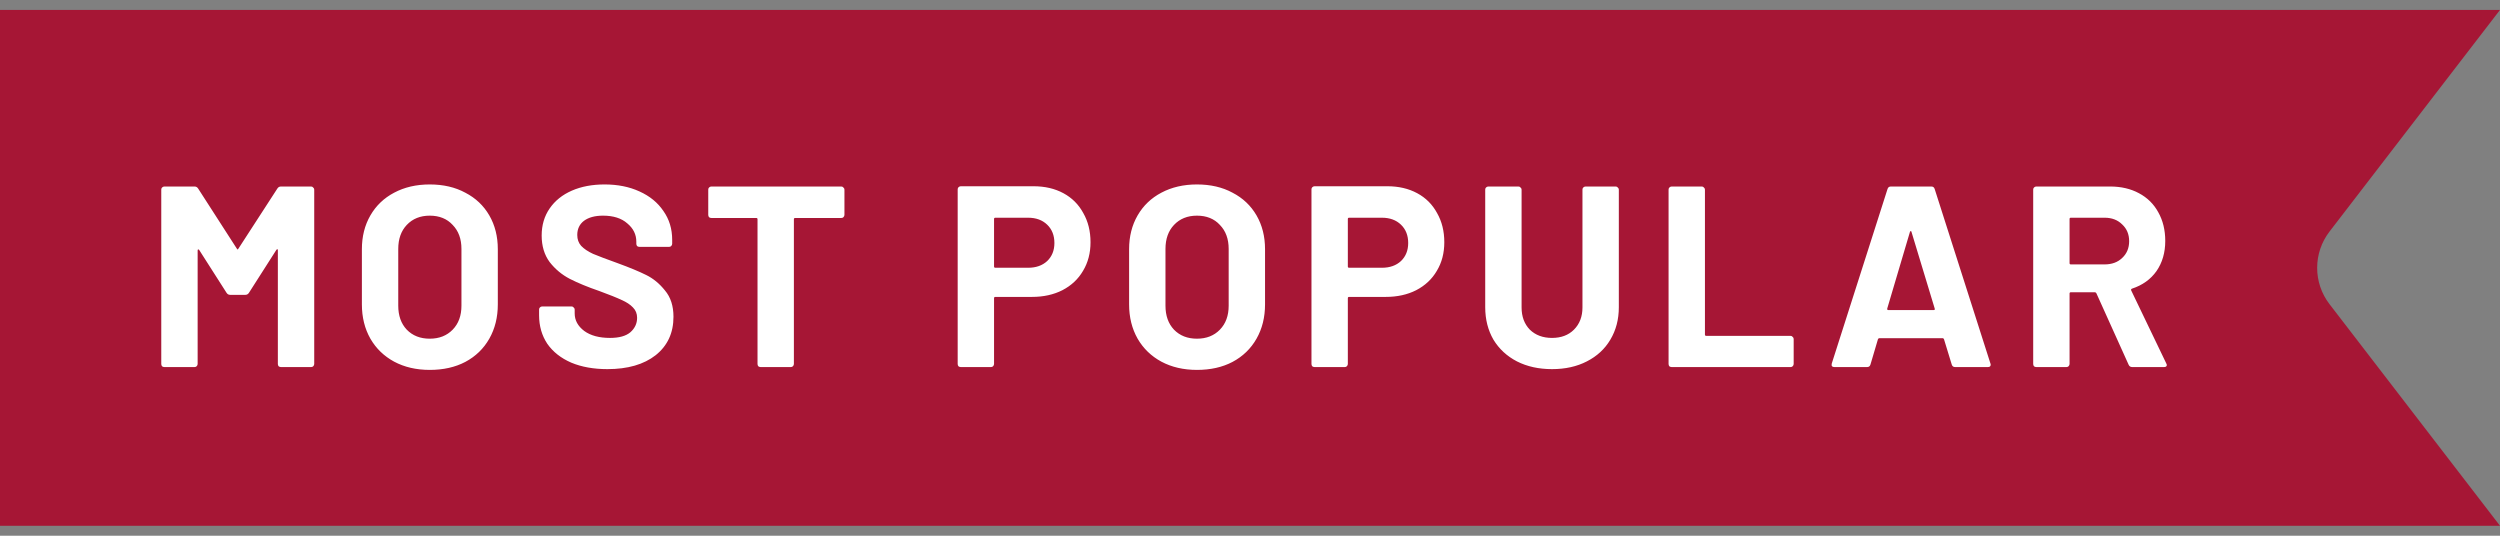 <?xml version="1.0" encoding="UTF-8"?>
<svg xmlns="http://www.w3.org/2000/svg" width="126" height="27" viewBox="0 0 126 27" fill="none">
  <rect x="0" y="0" width="126" height="27" fill="#808080" stroke="none"/>
  <path d="M0 0.5H126L117.407 11.671C116.578 12.749 116.578 14.251 117.407 15.329L126 26.5H0V0.5Z" fill="#A61635"></path>
  <path d="M13.978 9.504C14.021 9.435 14.082 9.4 14.16 9.4H15.681C15.724 9.4 15.759 9.417 15.785 9.452C15.82 9.478 15.837 9.513 15.837 9.556V18.344C15.837 18.387 15.82 18.426 15.785 18.461C15.759 18.487 15.724 18.5 15.681 18.5H14.16C14.117 18.5 14.078 18.487 14.043 18.461C14.017 18.426 14.004 18.387 14.004 18.344V12.611C14.004 12.576 13.995 12.559 13.978 12.559C13.961 12.559 13.943 12.572 13.926 12.598L12.548 14.756C12.505 14.825 12.444 14.86 12.366 14.86H11.599C11.521 14.86 11.46 14.825 11.417 14.756L10.039 12.598C10.022 12.572 10.004 12.563 9.987 12.572C9.97 12.572 9.961 12.589 9.961 12.624V18.344C9.961 18.387 9.944 18.426 9.909 18.461C9.883 18.487 9.848 18.5 9.805 18.5H8.284C8.241 18.5 8.202 18.487 8.167 18.461C8.141 18.426 8.128 18.387 8.128 18.344V9.556C8.128 9.513 8.141 9.478 8.167 9.452C8.202 9.417 8.241 9.4 8.284 9.4H9.805C9.883 9.4 9.944 9.435 9.987 9.504L11.937 12.533C11.963 12.585 11.989 12.585 12.015 12.533L13.978 9.504ZM21.658 18.643C20.982 18.643 20.384 18.504 19.864 18.227C19.353 17.95 18.954 17.564 18.668 17.07C18.382 16.567 18.239 15.991 18.239 15.341V12.559C18.239 11.918 18.382 11.35 18.668 10.856C18.954 10.362 19.353 9.981 19.864 9.712C20.384 9.435 20.982 9.296 21.658 9.296C22.343 9.296 22.941 9.435 23.452 9.712C23.972 9.981 24.375 10.362 24.661 10.856C24.947 11.35 25.09 11.918 25.09 12.559V15.341C25.09 15.991 24.947 16.567 24.661 17.07C24.375 17.573 23.972 17.963 23.452 18.24C22.941 18.509 22.343 18.643 21.658 18.643ZM21.658 17.07C22.135 17.07 22.52 16.918 22.815 16.615C23.11 16.312 23.257 15.909 23.257 15.406V12.546C23.257 12.043 23.11 11.64 22.815 11.337C22.529 11.025 22.143 10.869 21.658 10.869C21.181 10.869 20.796 11.025 20.501 11.337C20.215 11.64 20.072 12.043 20.072 12.546V15.406C20.072 15.909 20.215 16.312 20.501 16.615C20.796 16.918 21.181 17.07 21.658 17.07ZM30.615 18.604C29.922 18.604 29.315 18.496 28.795 18.279C28.275 18.054 27.872 17.737 27.586 17.33C27.309 16.914 27.17 16.433 27.17 15.887V15.601C27.17 15.558 27.183 15.523 27.209 15.497C27.244 15.462 27.283 15.445 27.326 15.445H28.808C28.852 15.445 28.886 15.462 28.912 15.497C28.947 15.523 28.964 15.558 28.964 15.601V15.796C28.964 16.143 29.125 16.437 29.445 16.68C29.766 16.914 30.199 17.031 30.745 17.031C31.204 17.031 31.547 16.936 31.772 16.745C31.997 16.546 32.11 16.303 32.11 16.017C32.11 15.809 32.041 15.636 31.902 15.497C31.764 15.35 31.573 15.224 31.33 15.12C31.096 15.007 30.719 14.856 30.199 14.665C29.619 14.466 29.125 14.262 28.717 14.054C28.319 13.846 27.98 13.564 27.703 13.209C27.434 12.845 27.3 12.399 27.3 11.87C27.3 11.35 27.434 10.895 27.703 10.505C27.972 10.115 28.345 9.816 28.821 9.608C29.298 9.4 29.848 9.296 30.472 9.296C31.131 9.296 31.716 9.413 32.227 9.647C32.747 9.881 33.15 10.21 33.436 10.635C33.731 11.051 33.878 11.536 33.878 12.091V12.286C33.878 12.329 33.861 12.368 33.826 12.403C33.8 12.429 33.766 12.442 33.722 12.442H32.227C32.184 12.442 32.145 12.429 32.11 12.403C32.084 12.368 32.071 12.329 32.071 12.286V12.182C32.071 11.818 31.919 11.51 31.616 11.259C31.322 10.999 30.914 10.869 30.394 10.869C29.987 10.869 29.666 10.956 29.432 11.129C29.207 11.302 29.094 11.541 29.094 11.844C29.094 12.061 29.159 12.243 29.289 12.39C29.428 12.537 29.627 12.672 29.887 12.793C30.156 12.906 30.567 13.062 31.122 13.261C31.738 13.486 32.218 13.686 32.565 13.859C32.92 14.032 33.237 14.292 33.514 14.639C33.8 14.977 33.943 15.419 33.943 15.965C33.943 16.78 33.644 17.425 33.046 17.902C32.448 18.37 31.638 18.604 30.615 18.604ZM42.404 9.4C42.447 9.4 42.482 9.417 42.508 9.452C42.543 9.478 42.56 9.513 42.56 9.556V10.83C42.56 10.873 42.543 10.912 42.508 10.947C42.482 10.973 42.447 10.986 42.404 10.986H40.077C40.034 10.986 40.012 11.008 40.012 11.051V18.344C40.012 18.387 39.995 18.426 39.96 18.461C39.934 18.487 39.899 18.5 39.856 18.5H38.335C38.292 18.5 38.253 18.487 38.218 18.461C38.192 18.426 38.179 18.387 38.179 18.344V11.051C38.179 11.008 38.157 10.986 38.114 10.986H35.852C35.809 10.986 35.77 10.973 35.735 10.947C35.709 10.912 35.696 10.873 35.696 10.83V9.556C35.696 9.513 35.709 9.478 35.735 9.452C35.77 9.417 35.809 9.4 35.852 9.4H42.404ZM52.089 9.387C52.661 9.387 53.164 9.504 53.597 9.738C54.03 9.972 54.364 10.306 54.598 10.739C54.841 11.164 54.962 11.653 54.962 12.208C54.962 12.754 54.836 13.235 54.585 13.651C54.342 14.067 53.996 14.392 53.545 14.626C53.103 14.851 52.592 14.964 52.011 14.964H50.165C50.122 14.964 50.1 14.986 50.1 15.029V18.344C50.1 18.387 50.083 18.426 50.048 18.461C50.022 18.487 49.987 18.5 49.944 18.5H48.423C48.38 18.5 48.341 18.487 48.306 18.461C48.28 18.426 48.267 18.387 48.267 18.344V9.543C48.267 9.5 48.28 9.465 48.306 9.439C48.341 9.404 48.38 9.387 48.423 9.387H52.089ZM51.816 13.495C52.215 13.495 52.535 13.382 52.778 13.157C53.021 12.923 53.142 12.62 53.142 12.247C53.142 11.866 53.021 11.558 52.778 11.324C52.535 11.09 52.215 10.973 51.816 10.973H50.165C50.122 10.973 50.1 10.995 50.1 11.038V13.43C50.1 13.473 50.122 13.495 50.165 13.495H51.816ZM60.326 18.643C59.65 18.643 59.052 18.504 58.532 18.227C58.021 17.95 57.622 17.564 57.336 17.07C57.05 16.567 56.907 15.991 56.907 15.341V12.559C56.907 11.918 57.05 11.35 57.336 10.856C57.622 10.362 58.021 9.981 58.532 9.712C59.052 9.435 59.65 9.296 60.326 9.296C61.011 9.296 61.609 9.435 62.12 9.712C62.64 9.981 63.043 10.362 63.329 10.856C63.615 11.35 63.758 11.918 63.758 12.559V15.341C63.758 15.991 63.615 16.567 63.329 17.07C63.043 17.573 62.64 17.963 62.12 18.24C61.609 18.509 61.011 18.643 60.326 18.643ZM60.326 17.07C60.803 17.07 61.188 16.918 61.483 16.615C61.778 16.312 61.925 15.909 61.925 15.406V12.546C61.925 12.043 61.778 11.64 61.483 11.337C61.197 11.025 60.811 10.869 60.326 10.869C59.849 10.869 59.464 11.025 59.169 11.337C58.883 11.64 58.74 12.043 58.74 12.546V15.406C58.74 15.909 58.883 16.312 59.169 16.615C59.464 16.918 59.849 17.07 60.326 17.07ZM69.92 9.387C70.492 9.387 70.995 9.504 71.428 9.738C71.862 9.972 72.195 10.306 72.429 10.739C72.672 11.164 72.793 11.653 72.793 12.208C72.793 12.754 72.668 13.235 72.416 13.651C72.174 14.067 71.827 14.392 71.376 14.626C70.934 14.851 70.423 14.964 69.842 14.964H67.996C67.953 14.964 67.931 14.986 67.931 15.029V18.344C67.931 18.387 67.914 18.426 67.879 18.461C67.853 18.487 67.819 18.5 67.775 18.5H66.254C66.211 18.5 66.172 18.487 66.137 18.461C66.111 18.426 66.098 18.387 66.098 18.344V9.543C66.098 9.5 66.111 9.465 66.137 9.439C66.172 9.404 66.211 9.387 66.254 9.387H69.92ZM69.647 13.495C70.046 13.495 70.367 13.382 70.609 13.157C70.852 12.923 70.973 12.62 70.973 12.247C70.973 11.866 70.852 11.558 70.609 11.324C70.367 11.09 70.046 10.973 69.647 10.973H67.996C67.953 10.973 67.931 10.995 67.931 11.038V13.43C67.931 13.473 67.953 13.495 67.996 13.495H69.647ZM78.222 18.604C77.555 18.604 76.965 18.474 76.454 18.214C75.951 17.954 75.557 17.59 75.271 17.122C74.994 16.645 74.855 16.099 74.855 15.484V9.556C74.855 9.513 74.868 9.478 74.894 9.452C74.929 9.417 74.968 9.4 75.011 9.4H76.532C76.575 9.4 76.61 9.417 76.636 9.452C76.671 9.478 76.688 9.513 76.688 9.556V15.497C76.688 15.956 76.827 16.329 77.104 16.615C77.39 16.892 77.763 17.031 78.222 17.031C78.681 17.031 79.05 16.892 79.327 16.615C79.613 16.329 79.756 15.956 79.756 15.497V9.556C79.756 9.513 79.769 9.478 79.795 9.452C79.83 9.417 79.869 9.4 79.912 9.4H81.433C81.476 9.4 81.511 9.417 81.537 9.452C81.572 9.478 81.589 9.513 81.589 9.556V15.484C81.589 16.099 81.446 16.645 81.16 17.122C80.883 17.59 80.488 17.954 79.977 18.214C79.474 18.474 78.889 18.604 78.222 18.604ZM84.252 18.5C84.208 18.5 84.169 18.487 84.135 18.461C84.109 18.426 84.096 18.387 84.096 18.344V9.556C84.096 9.513 84.109 9.478 84.135 9.452C84.169 9.417 84.208 9.4 84.252 9.4H85.773C85.816 9.4 85.851 9.417 85.877 9.452C85.911 9.478 85.929 9.513 85.929 9.556V16.862C85.929 16.905 85.95 16.927 85.994 16.927H90.245C90.288 16.927 90.323 16.944 90.349 16.979C90.383 17.005 90.401 17.04 90.401 17.083V18.344C90.401 18.387 90.383 18.426 90.349 18.461C90.323 18.487 90.288 18.5 90.245 18.5H84.252ZM98.536 18.5C98.449 18.5 98.393 18.457 98.367 18.37L97.977 17.096C97.96 17.061 97.938 17.044 97.912 17.044H94.714C94.688 17.044 94.666 17.061 94.649 17.096L94.272 18.37C94.246 18.457 94.19 18.5 94.103 18.5H92.452C92.4 18.5 92.361 18.487 92.335 18.461C92.309 18.426 92.305 18.379 92.322 18.318L95.13 9.53C95.156 9.443 95.212 9.4 95.299 9.4H97.34C97.427 9.4 97.483 9.443 97.509 9.53L100.317 18.318C100.326 18.335 100.33 18.357 100.33 18.383C100.33 18.461 100.282 18.5 100.187 18.5H98.536ZM95.117 15.549C95.108 15.601 95.126 15.627 95.169 15.627H97.457C97.509 15.627 97.526 15.601 97.509 15.549L96.339 11.688C96.33 11.653 96.317 11.64 96.3 11.649C96.283 11.649 96.27 11.662 96.261 11.688L95.117 15.549ZM107.465 18.5C107.378 18.5 107.317 18.461 107.283 18.383L105.658 14.782C105.64 14.747 105.614 14.73 105.58 14.73H104.371C104.327 14.73 104.306 14.752 104.306 14.795V18.344C104.306 18.387 104.288 18.426 104.254 18.461C104.228 18.487 104.193 18.5 104.15 18.5H102.629C102.585 18.5 102.546 18.487 102.512 18.461C102.486 18.426 102.473 18.387 102.473 18.344V9.556C102.473 9.513 102.486 9.478 102.512 9.452C102.546 9.417 102.585 9.4 102.629 9.4H106.347C106.901 9.4 107.387 9.513 107.803 9.738C108.227 9.963 108.552 10.284 108.778 10.7C109.012 11.116 109.129 11.597 109.129 12.143C109.129 12.732 108.981 13.239 108.687 13.664C108.392 14.08 107.98 14.375 107.452 14.548C107.408 14.565 107.395 14.596 107.413 14.639L109.181 18.318C109.198 18.353 109.207 18.379 109.207 18.396C109.207 18.465 109.159 18.5 109.064 18.5H107.465ZM104.371 10.973C104.327 10.973 104.306 10.995 104.306 11.038V13.261C104.306 13.304 104.327 13.326 104.371 13.326H106.074C106.438 13.326 106.732 13.218 106.958 13.001C107.192 12.784 107.309 12.503 107.309 12.156C107.309 11.809 107.192 11.528 106.958 11.311C106.732 11.086 106.438 10.973 106.074 10.973H104.371Z" fill="white"></path>
</svg>
